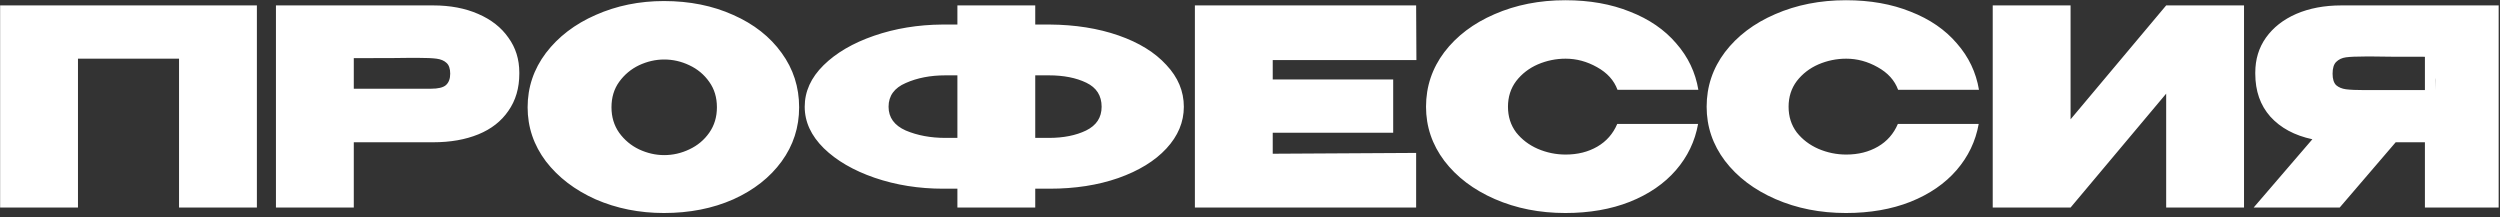 <?xml version="1.0" encoding="UTF-8"?> <svg xmlns="http://www.w3.org/2000/svg" width="530" height="46" viewBox="0 0 530 46" fill="none"><rect x="0" y="0" width="530" height="46" fill="#333333" stroke="none"/><path d="M54.46 1.148V44H37.956V12.44H16.53V44H0.027V1.148H54.46ZM91.855 1.148C95.445 1.148 98.61 1.747 101.351 2.944C104.131 4.14 106.273 5.82 107.779 7.982C109.323 10.105 110.095 12.575 110.095 15.394V15.625C110.095 18.675 109.323 21.3 107.779 23.501C106.273 25.701 104.15 27.361 101.409 28.481C98.668 29.6 95.483 30.16 91.855 30.16H75.003V44H58.5V1.148H91.855ZM88.612 18.81C88.921 18.81 89.828 18.81 91.333 18.81C92.877 18.81 93.939 18.559 94.518 18.057C95.136 17.517 95.445 16.706 95.445 15.625C95.445 14.544 95.174 13.772 94.634 13.309C94.132 12.846 93.437 12.556 92.549 12.44C91.7 12.325 90.388 12.267 88.612 12.267H86.817C85.658 12.305 81.721 12.325 75.003 12.325V18.81H88.554H88.612ZM140.752 0.222C146.195 0.222 151.098 1.206 155.46 3.175C159.823 5.105 163.239 7.788 165.71 11.224C168.181 14.622 169.416 18.463 169.416 22.748C169.416 26.994 168.181 30.816 165.71 34.214C163.239 37.611 159.823 40.294 155.46 42.263C151.098 44.193 146.195 45.158 140.752 45.158C135.54 45.158 130.715 44.193 126.275 42.263C121.874 40.294 118.361 37.611 115.736 34.214C113.149 30.778 111.856 26.956 111.856 22.748C111.856 18.501 113.149 14.66 115.736 11.224C118.361 7.788 121.874 5.105 126.275 3.175C130.715 1.206 135.54 0.222 140.752 0.222ZM140.81 32.882C142.663 32.882 144.439 32.476 146.137 31.666C147.875 30.855 149.284 29.677 150.365 28.133C151.446 26.589 151.986 24.794 151.986 22.748C151.986 20.663 151.446 18.868 150.365 17.363C149.284 15.818 147.875 14.641 146.137 13.83C144.439 13.02 142.663 12.614 140.81 12.614C138.995 12.614 137.22 13.02 135.482 13.83C133.784 14.641 132.375 15.818 131.255 17.363C130.174 18.868 129.634 20.663 129.634 22.748C129.634 24.794 130.174 26.589 131.255 28.133C132.375 29.677 133.784 30.855 135.482 31.666C137.22 32.476 138.995 32.882 140.81 32.882ZM250.974 22.632C250.974 25.875 249.739 28.828 247.268 31.492C244.836 34.117 241.439 36.202 237.076 37.746C232.752 39.252 227.907 40.004 222.541 40.004H219.472V44H202.969V40.004H200.363H200.015H199.957C194.784 40.004 189.939 39.232 185.423 37.688C180.944 36.144 177.354 34.059 174.652 31.434C171.949 28.77 170.598 25.836 170.598 22.632C170.598 19.389 171.93 16.455 174.594 13.83C177.258 11.205 180.829 9.12 185.307 7.576C189.785 6.032 194.611 5.241 199.784 5.202H202.969V1.148H219.472V5.202H222.541C227.946 5.241 232.81 6.013 237.134 7.518C241.458 9.024 244.836 11.108 247.268 13.772C249.739 16.397 250.974 19.351 250.974 22.632ZM202.969 29.234V15.973H200.421C197.255 15.973 194.456 16.513 192.024 17.594C189.592 18.637 188.376 20.316 188.376 22.632C188.376 24.91 189.592 26.589 192.024 27.67C194.495 28.712 197.294 29.234 200.421 29.234H202.969ZM222.368 29.234C225.456 29.234 228.081 28.712 230.243 27.67C232.444 26.589 233.544 24.91 233.544 22.632C233.544 20.277 232.463 18.579 230.301 17.536C228.139 16.494 225.495 15.973 222.368 15.973H219.472V29.234H222.368ZM295.356 28.133H269.819V32.592L300.221 32.419V44H253.316V1.148H300.221L300.279 12.73H269.819V16.841H295.356V28.133ZM302.318 22.632C302.318 18.347 303.611 14.486 306.197 11.051C308.823 7.615 312.374 4.932 316.852 3.001C321.369 1.033 326.368 0.048 331.85 0.048C336.985 0.048 341.56 0.859 345.574 2.48C349.628 4.063 352.89 6.302 355.361 9.198C357.87 12.054 359.434 15.336 360.051 19.042H342.911C342.177 17.034 340.73 15.432 338.568 14.236C336.444 13.039 334.225 12.44 331.908 12.44C329.862 12.44 327.893 12.846 326.002 13.656C324.149 14.467 322.624 15.645 321.427 17.189C320.269 18.733 319.69 20.547 319.69 22.632C319.69 24.717 320.269 26.531 321.427 28.075C322.624 29.581 324.149 30.739 326.002 31.55C327.893 32.361 329.862 32.766 331.908 32.766C334.456 32.766 336.695 32.206 338.626 31.087C340.556 29.967 341.965 28.365 342.853 26.28H359.993C359.337 29.948 357.774 33.21 355.303 36.067C352.832 38.923 349.57 41.163 345.517 42.784C341.502 44.367 336.946 45.158 331.85 45.158C326.407 45.158 321.427 44.174 316.91 42.205C312.393 40.236 308.823 37.534 306.197 34.098C303.611 30.662 302.318 26.84 302.318 22.632ZM361.808 22.632C361.808 18.347 363.102 14.486 365.688 11.051C368.313 7.615 371.865 4.932 376.343 3.001C380.86 1.033 385.859 0.048 391.341 0.048C396.476 0.048 401.05 0.859 405.065 2.48C409.119 4.063 412.381 6.302 414.852 9.198C417.361 12.054 418.925 15.336 419.542 19.042H402.402C401.668 17.034 400.22 15.432 398.059 14.236C395.935 13.039 393.716 12.44 391.399 12.44C389.353 12.44 387.384 12.846 385.493 13.656C383.64 14.467 382.115 15.645 380.918 17.189C379.76 18.733 379.181 20.547 379.181 22.632C379.181 24.717 379.76 26.531 380.918 28.075C382.115 29.581 383.64 30.739 385.493 31.55C387.384 32.361 389.353 32.766 391.399 32.766C393.947 32.766 396.186 32.206 398.116 31.087C400.047 29.967 401.456 28.365 402.344 26.28H419.484C418.828 29.948 417.265 33.21 414.794 36.067C412.323 38.923 409.061 41.163 405.007 42.784C400.993 44.367 396.437 45.158 391.341 45.158C385.898 45.158 380.918 44.174 376.401 42.205C371.884 40.236 368.313 37.534 365.688 34.098C363.102 30.662 361.808 26.84 361.808 22.632ZM438.961 1.148V25.296L459.229 1.148H475.732V44H459.229V19.853L438.961 44H422.458V1.148H438.961ZM516.223 19.1C516.262 17.208 516.262 16.397 516.223 16.668V19.1ZM529.716 44H514.081V30.16H507.885L496.014 44H477.773L490.223 29.523C486.44 28.712 483.467 27.11 481.305 24.717C479.182 22.323 478.12 19.293 478.12 15.625V15.394C478.12 12.575 478.873 10.105 480.379 7.982C481.923 5.82 484.065 4.14 486.806 2.944C489.586 1.747 492.771 1.148 496.361 1.148H529.716V44ZM501.341 11.977C499.565 11.977 498.233 12.035 497.346 12.151C496.496 12.267 495.801 12.595 495.261 13.135C494.759 13.637 494.508 14.467 494.508 15.625C494.508 16.745 494.759 17.556 495.261 18.057C495.801 18.521 496.496 18.81 497.346 18.926C498.233 19.042 499.565 19.1 501.341 19.1H501.399H514.081V12.035C508.02 12.035 504.41 12.016 503.252 11.977H501.341Z" fill="white"></path></svg> 